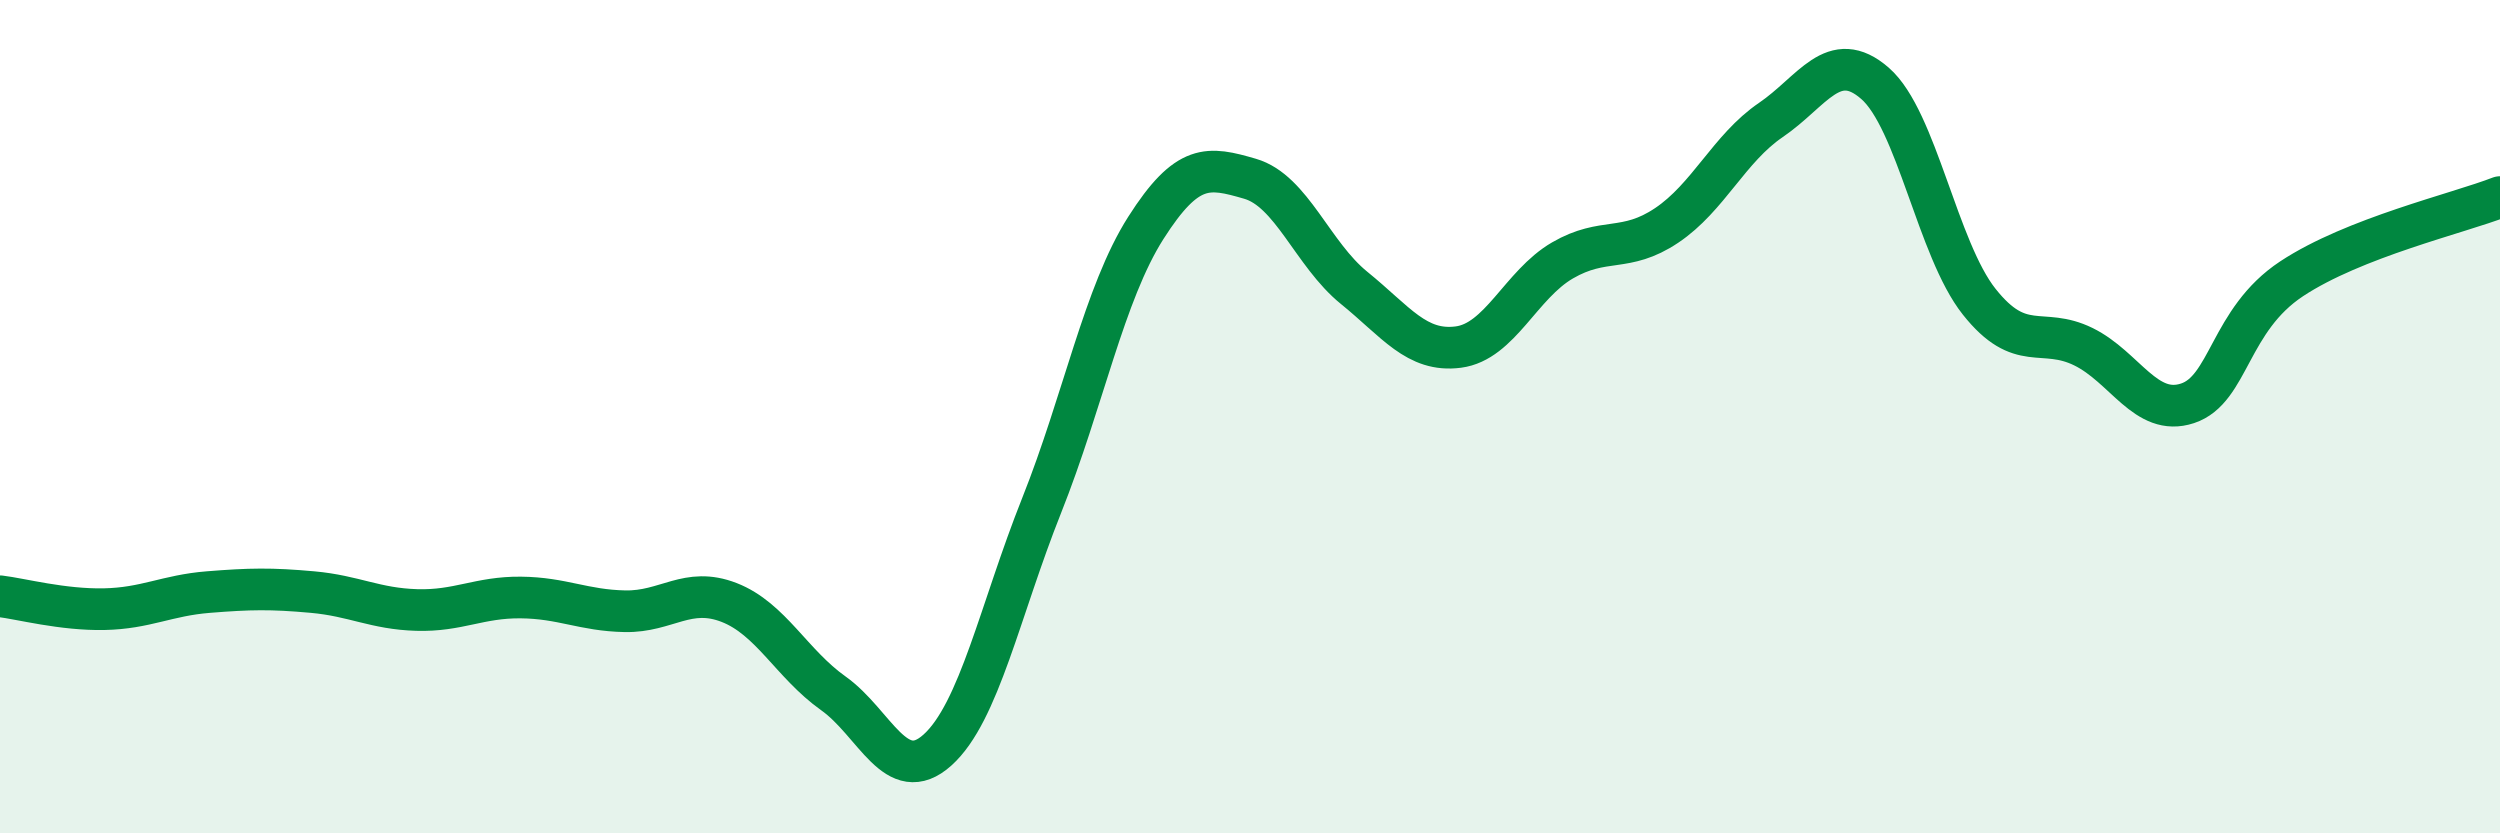 
    <svg width="60" height="20" viewBox="0 0 60 20" xmlns="http://www.w3.org/2000/svg">
      <path
        d="M 0,14.31 C 0.5,14.37 1.5,14.64 2.5,14.62 C 3.5,14.6 4,14.29 5,14.21 C 6,14.13 6.5,14.12 7.5,14.21 C 8.5,14.3 9,14.61 10,14.64 C 11,14.67 11.5,14.33 12.5,14.34 C 13.5,14.35 14,14.65 15,14.67 C 16,14.69 16.5,14.07 17.5,14.46 C 18.5,14.85 19,15.93 20,16.64 C 21,17.35 21.5,18.9 22.5,18 C 23.5,17.1 24,14.64 25,12.13 C 26,9.62 26.5,7.04 27.5,5.47 C 28.5,3.9 29,4 30,4.29 C 31,4.58 31.5,6.1 32.5,6.91 C 33.5,7.72 34,8.46 35,8.33 C 36,8.2 36.5,6.83 37.5,6.25 C 38.5,5.67 39,6.08 40,5.41 C 41,4.74 41.5,3.56 42.5,2.88 C 43.5,2.2 44,1.13 45,2 C 46,2.87 46.5,5.98 47.5,7.24 C 48.5,8.5 49,7.83 50,8.32 C 51,8.81 51.5,10.01 52.5,9.68 C 53.5,9.35 53.5,7.68 55,6.69 C 56.5,5.7 59,5.12 60,4.73L60 20L0 20Z"
        fill="#008740"
        opacity="0.1"
        stroke-linecap="round"
        stroke-linejoin="round"
      />
      <path
        d="M 0,14.31 C 0.5,14.37 1.5,14.64 2.5,14.62 C 3.5,14.6 4,14.29 5,14.21 C 6,14.13 6.5,14.12 7.5,14.21 C 8.5,14.3 9,14.61 10,14.64 C 11,14.67 11.5,14.33 12.5,14.34 C 13.5,14.35 14,14.65 15,14.67 C 16,14.69 16.5,14.07 17.5,14.46 C 18.5,14.85 19,15.93 20,16.64 C 21,17.35 21.5,18.9 22.5,18 C 23.5,17.1 24,14.64 25,12.13 C 26,9.62 26.5,7.04 27.5,5.47 C 28.5,3.9 29,4 30,4.29 C 31,4.58 31.5,6.1 32.5,6.91 C 33.5,7.72 34,8.46 35,8.33 C 36,8.2 36.5,6.83 37.5,6.25 C 38.5,5.67 39,6.08 40,5.41 C 41,4.74 41.5,3.56 42.5,2.88 C 43.5,2.2 44,1.13 45,2 C 46,2.87 46.5,5.98 47.5,7.24 C 48.5,8.5 49,7.83 50,8.32 C 51,8.81 51.5,10.01 52.5,9.68 C 53.5,9.35 53.5,7.68 55,6.69 C 56.5,5.7 59,5.12 60,4.73"
        stroke="#008740"
        stroke-width="1"
        fill="none"
        stroke-linecap="round"
        stroke-linejoin="round"
      />
    </svg>
  